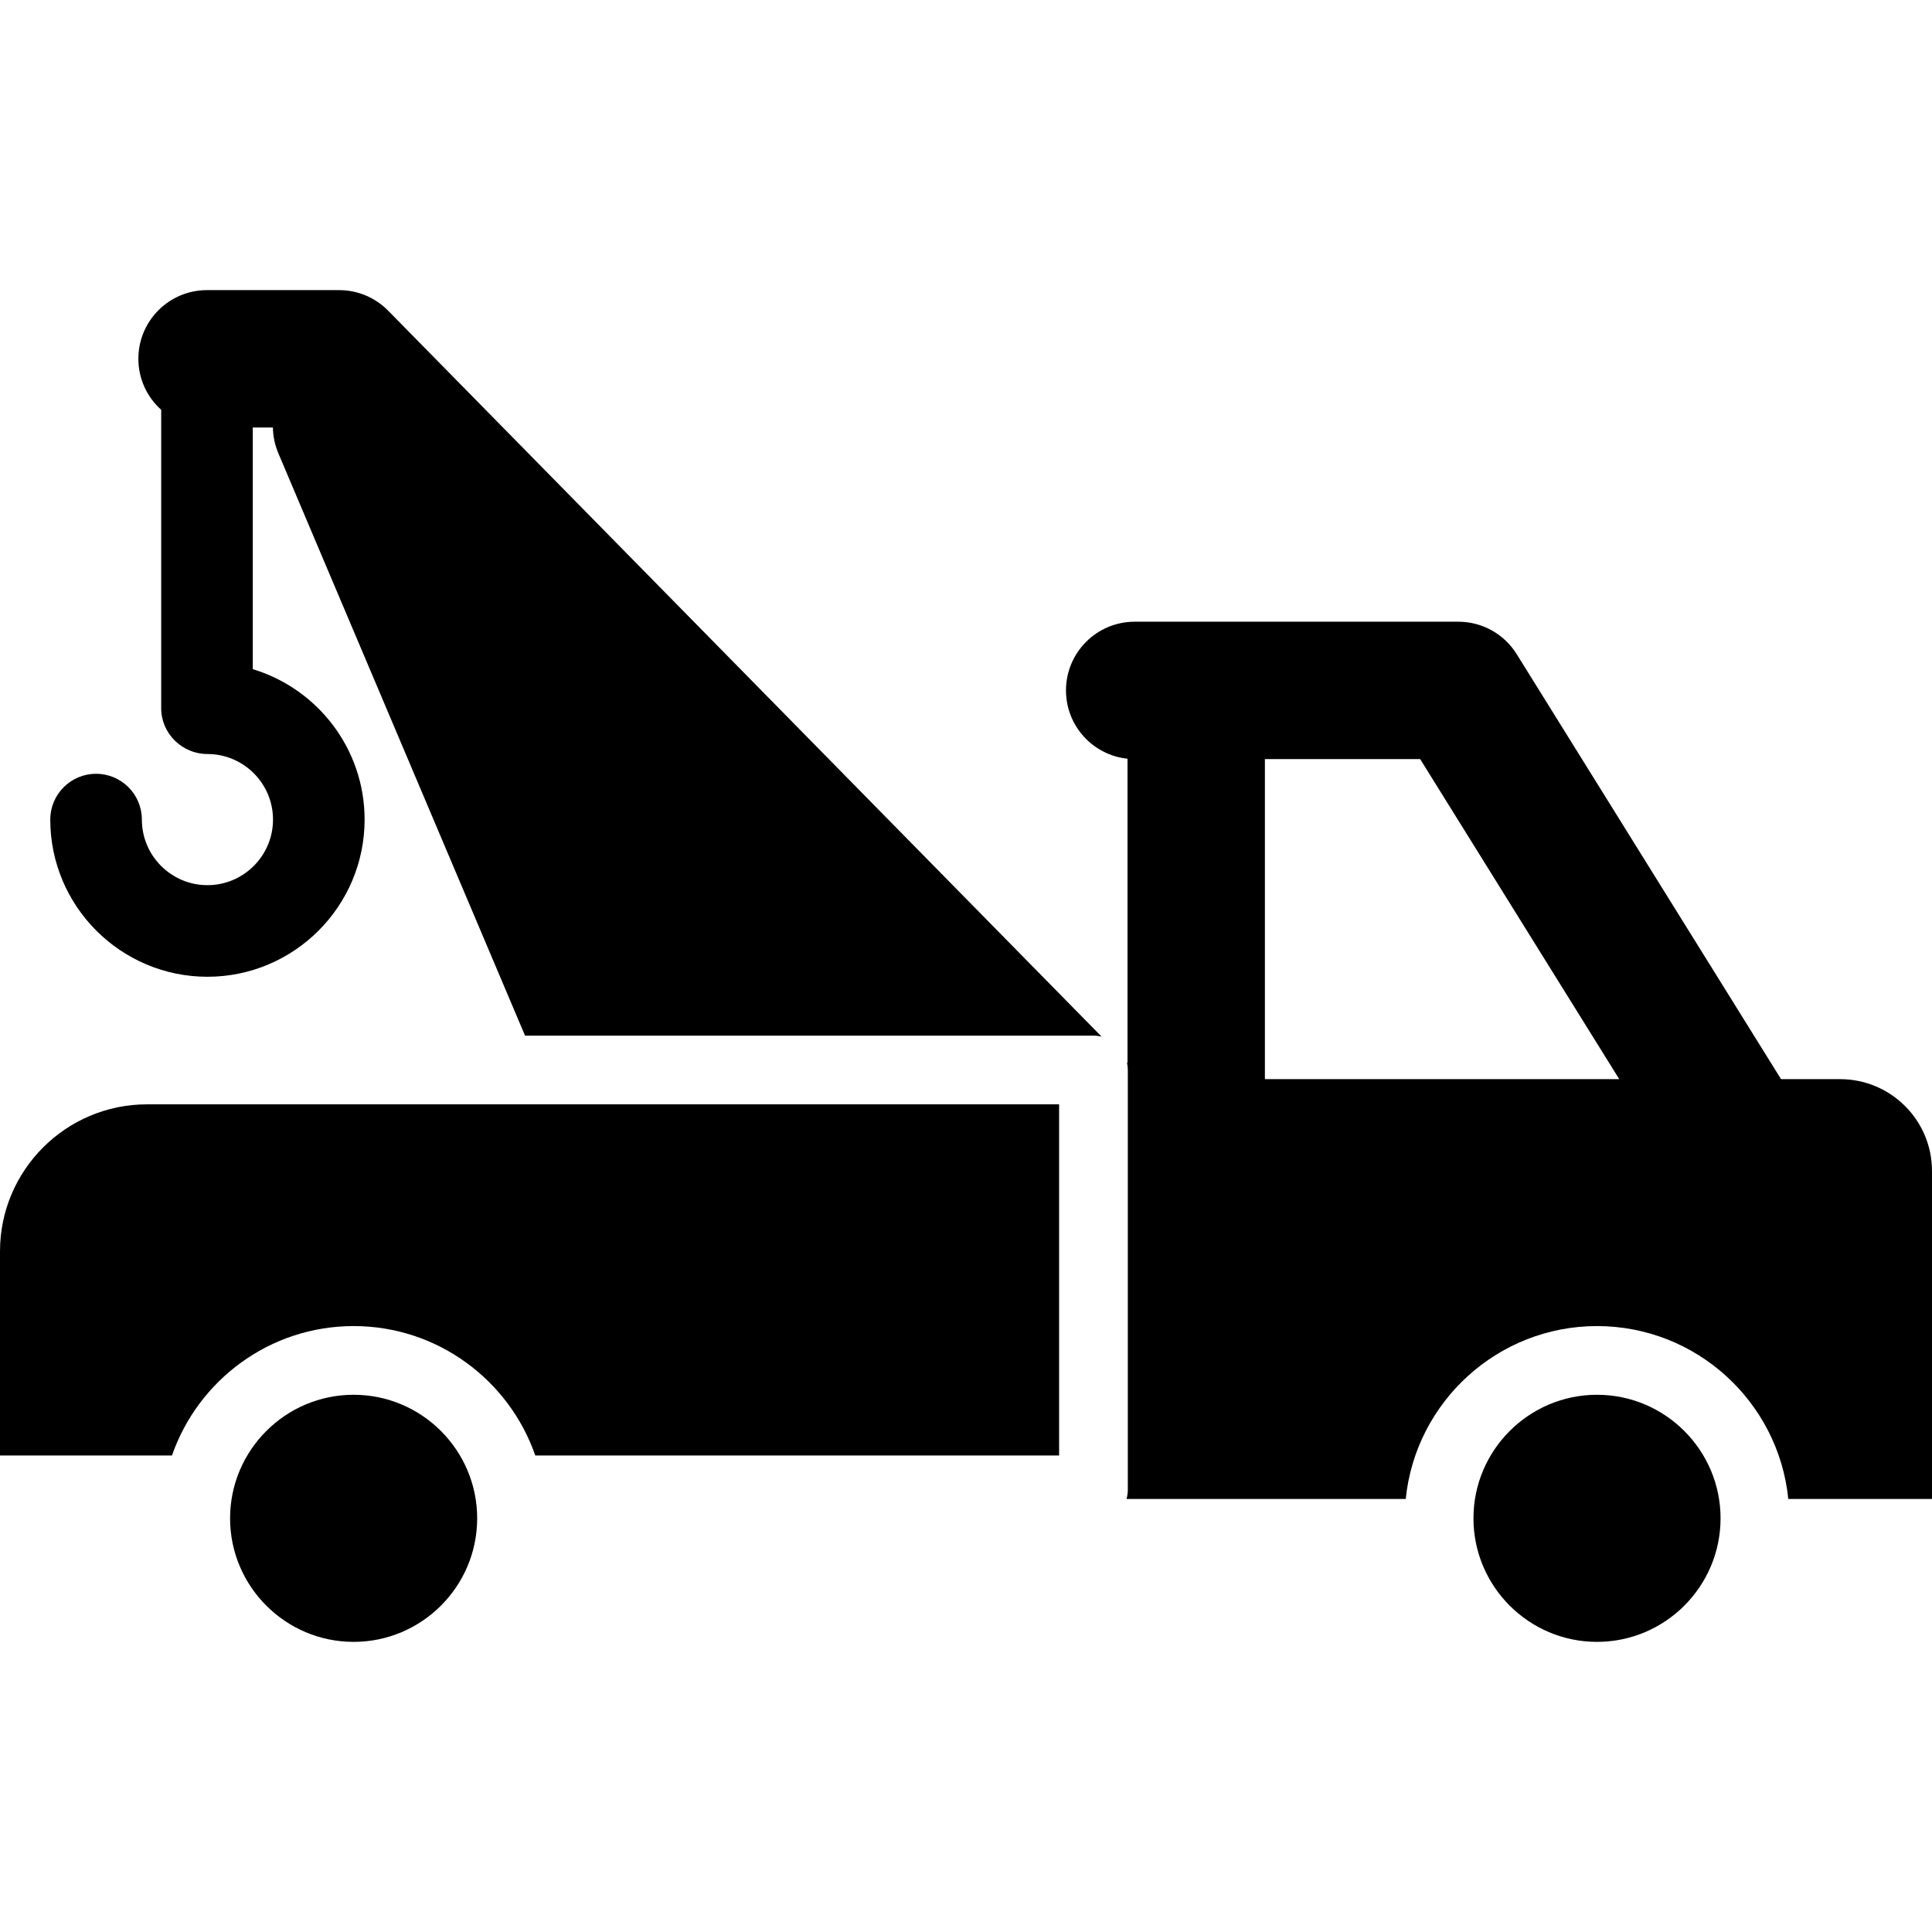 <?xml version="1.0" encoding="iso-8859-1"?>
<!-- Uploaded to: SVG Repo, www.svgrepo.com, Generator: SVG Repo Mixer Tools -->
<svg fill="#000000" height="800px" width="800px" version="1.1" id="Layer_1" xmlns="http://www.w3.org/2000/svg" xmlns:xlink="http://www.w3.org/1999/xlink" 
	 viewBox="0 0 512.001 512.001" xml:space="preserve">
<g>
	<g>
		<path d="M102.866,82.331c-3.423-3.483-8.101-5.445-12.985-5.445H54.854c-10.054,0-18.186,8.151-18.186,18.205
			c0,5.37,2.345,10.183,6.049,13.514v79.083c0,6.703,5.553,12.137,12.256,12.137c9.582,0,17.377,7.795,17.377,17.376
			c0,9.582-7.795,17.377-17.377,17.377c-9.582,0-17.376-7.795-17.376-17.377c0-6.703-5.434-12.137-12.137-12.137
			c-6.703,0-12.137,5.434-12.137,12.137c0,22.966,18.684,41.651,41.649,41.651c22.965,0,41.651-18.684,41.651-41.651
			c0-18.766-12.474-34.673-29.633-39.863v-64.043h5.335c0.033,2.285,0.499,4.602,1.444,6.837l65.371,154.324h150.637
			c0.746,0,1.469,0.1,2.163,0.269L102.866,82.331z"/>
	</g>
</g>
<g>
	<g>
		<path d="M512,310.342c0-13.451-10.905-24.356-24.356-24.356h-15.648L401.937,173.35c-3.323-5.341-9.168-8.59-15.458-8.59h-85.776
			c-10.054,0-18.205,8.151-18.205,18.205c0,9.413,7.145,17.155,16.306,18.105v80.637l-0.15-0.153
			c0.146,0.646,0.228,1.314,0.228,2.005v111.263c0,0.842-0.124,1.654-0.337,2.427h73.992c2.578-25.696,24.327-45.824,50.69-45.824
			c26.363,0,48.112,20.129,50.69,45.824h38.085v-38.723v-33.501v-14.683H512z M335.212,285.987v-0.001v-77.773v-7.043h41.149
			l42.402,68.17l10.354,16.647H335.212z"/>
	</g>
</g>
<g>
	<g>
		<path d="M38.954,292.661C17.474,292.661,0,310.135,0,331.614v54.105h45.577c6.918-19.937,25.877-34.295,48.138-34.295
			c22.261,0,41.221,14.358,48.138,34.293h138.823v-93.058H38.954z"/>
	</g>
</g>
<g>
	<g>
		<path d="M93.715,369.63c-18.053,0-32.742,14.689-32.742,32.742s14.689,32.742,32.742,32.742c18.053,0,32.742-14.689,32.742-32.742
			S111.769,369.63,93.715,369.63z"/>
	</g>
</g>
<g>
	<g>
		<path d="M423.225,369.63c-18.053,0-32.742,14.689-32.742,32.742s14.689,32.742,32.742,32.742
			c18.053,0,32.742-14.689,32.742-32.742S441.278,369.63,423.225,369.63z"/>
	</g>
</g>
</svg>